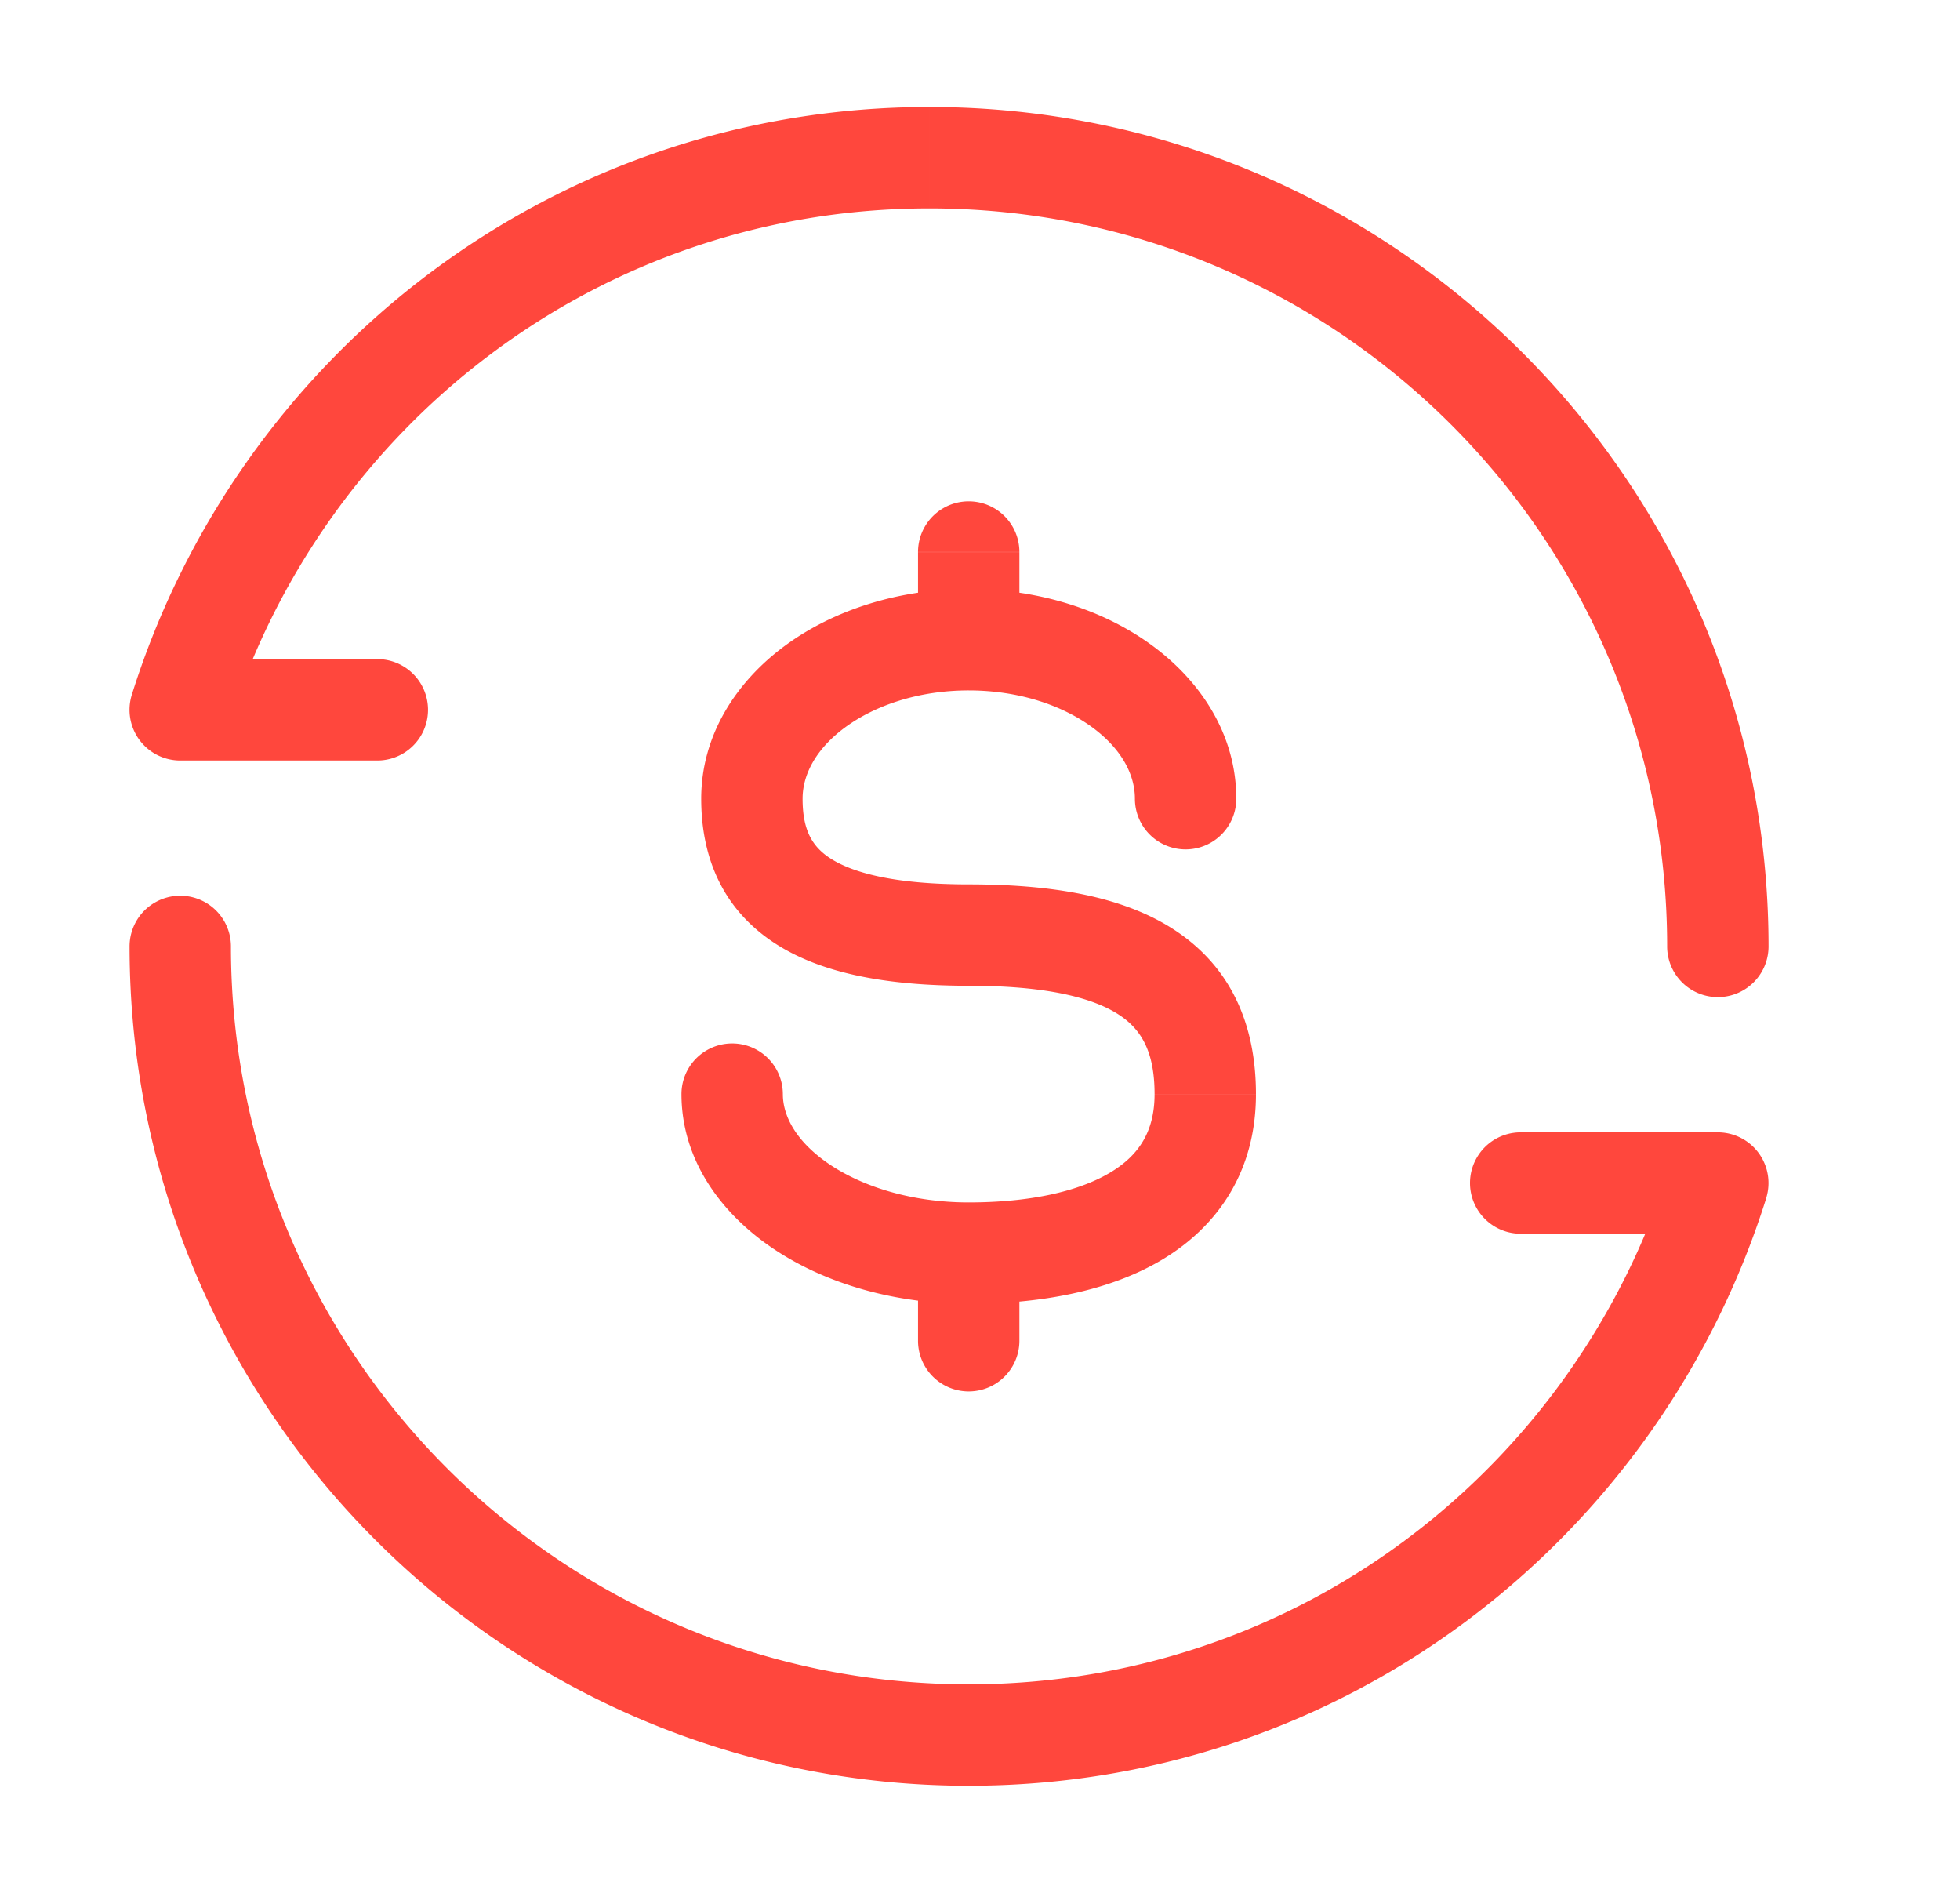 <svg width="29" height="28" fill="none" xmlns="http://www.w3.org/2000/svg"><path d="M24.667 14a.75.75 0 001.5 0h-1.5zm-22-3.5l-.716-.225a.75.75 0 00.716.975v-.75zm2.916.75a.75.75 0 000-1.5v1.5zM3.417 14a.75.75 0 00-1.5 0h1.5zm22 3.5l.715.224a.75.75 0 00-.715-.974v.75zm-2.917-.75a.75.75 0 100 1.5v-1.5zm-5.708-4.935a.75.75 0 001.5 0h-1.5zm-5.209 4.37a.75.75 0 10-1.5 0h1.5zm3.5-8.019a.75.75 0 10-1.5 0h1.5zm-1.5 11.667a.75.75 0 001.5 0h-1.5zm.167-16.75c6.03 0 10.917 4.888 10.917 10.917h1.5c0-6.858-5.56-12.417-12.417-12.417v1.5zM3.382 10.724C4.775 6.291 8.867 3.083 13.75 3.083v-1.5c-5.565 0-10.218 3.659-11.799 8.692l1.431.45zm-.715.526h2.916v-1.5H2.667v1.5zm11.666 13.666C8.304 24.916 3.417 20.03 3.417 14h-1.5c0 6.857 5.559 12.416 12.416 12.416v-1.5zm10.368-7.641c-1.392 4.433-5.484 7.641-10.368 7.641v1.5c5.565 0 10.218-3.658 11.8-8.692l-1.432-.45zm.716-.525H22.5v1.5h2.917v-1.5zm-11.084-3.668c-1.119 0-1.738-.178-2.062-.394-.26-.174-.396-.417-.396-.873h-1.5c0 .844.3 1.61 1.062 2.12.697.466 1.682.647 2.896.647v-1.5zm-2.458-1.267c0-.353.194-.736.633-1.058.44-.322 1.082-.544 1.825-.544v-1.5c-1.028 0-1.99.305-2.712.834-.722.53-1.246 1.322-1.246 2.268h1.5zm2.458-1.602c.744 0 1.386.222 1.825.544.44.322.634.705.634 1.058h1.5c0-.946-.525-1.739-1.247-2.268-.722-.53-1.683-.834-2.712-.834v1.5zm2.75 5.971c0 .556-.234.91-.66 1.163-.47.28-1.19.44-2.09.44v1.5c1.034 0 2.063-.177 2.86-.652.842-.503 1.39-1.326 1.39-2.45h-1.5zm-2.75 1.603c-.838 0-1.562-.23-2.056-.561-.499-.336-.694-.718-.694-1.042h-1.5c0 .976.589 1.77 1.357 2.286.773.52 1.798.817 2.893.817v-1.5zm0-3.205c1.125 0 1.82.168 2.217.425.33.214.533.539.533 1.177h1.5c0-1.041-.38-1.893-1.217-2.435-.769-.499-1.824-.667-3.033-.667v1.5zm.75-5.12V8.167h-1.5v1.297h1.5zm-1.5 9.075v1.296h1.5v-1.296h-1.5z" fill="#FF473D"/></svg>